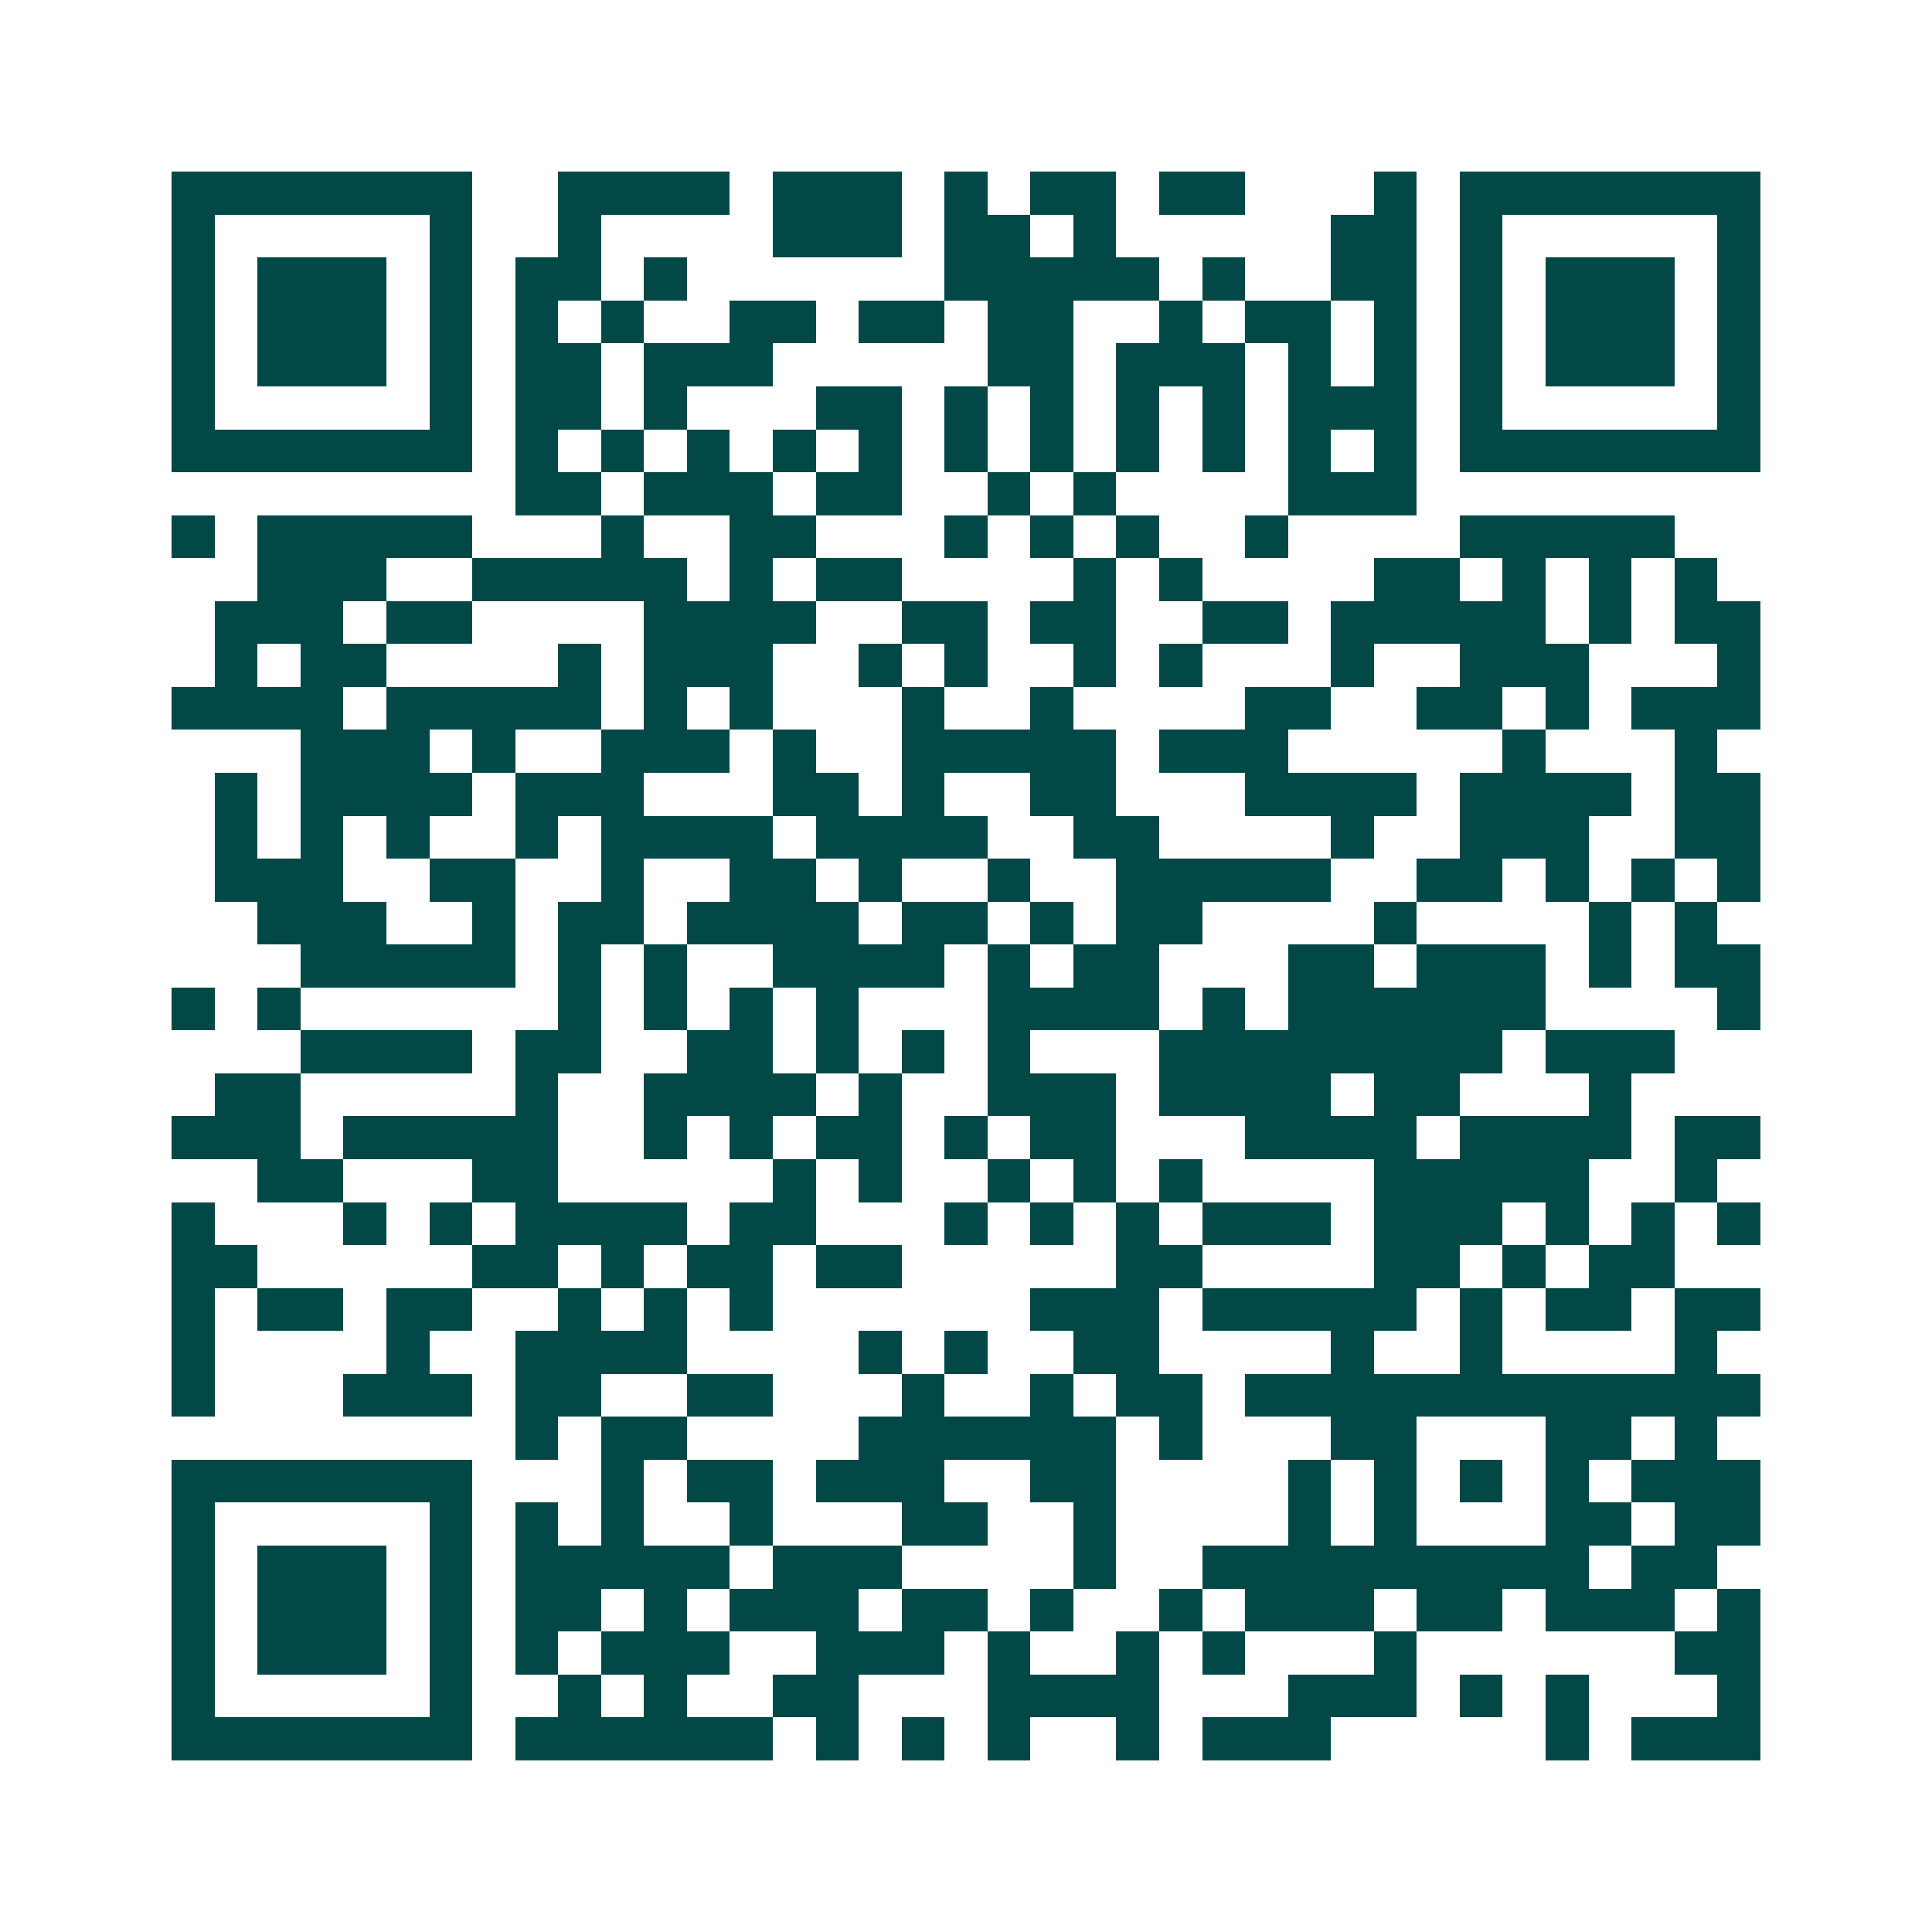 <svg xmlns="http://www.w3.org/2000/svg" width="200" height="200" viewBox="0 0 45 45" shape-rendering="crispEdges"><path fill="#ffffff" d="M0 0h45v45H0z"/><path stroke="#014847" d="M4 4.5h7m2 0h4m1 0h3m1 0h1m1 0h2m1 0h2m3 0h1m1 0h7M4 5.5h1m5 0h1m2 0h1m4 0h3m1 0h2m1 0h1m5 0h2m1 0h1m5 0h1M4 6.5h1m1 0h3m1 0h1m1 0h2m1 0h1m6 0h5m1 0h1m2 0h2m1 0h1m1 0h3m1 0h1M4 7.5h1m1 0h3m1 0h1m1 0h1m1 0h1m2 0h2m1 0h2m1 0h2m2 0h1m1 0h2m1 0h1m1 0h1m1 0h3m1 0h1M4 8.5h1m1 0h3m1 0h1m1 0h2m1 0h3m5 0h2m1 0h3m1 0h1m1 0h1m1 0h1m1 0h3m1 0h1M4 9.5h1m5 0h1m1 0h2m1 0h1m3 0h2m1 0h1m1 0h1m1 0h1m1 0h1m1 0h3m1 0h1m5 0h1M4 10.5h7m1 0h1m1 0h1m1 0h1m1 0h1m1 0h1m1 0h1m1 0h1m1 0h1m1 0h1m1 0h1m1 0h1m1 0h7M12 11.5h2m1 0h3m1 0h2m2 0h1m1 0h1m4 0h3M4 12.5h1m1 0h5m3 0h1m2 0h2m3 0h1m1 0h1m1 0h1m2 0h1m4 0h5M6 13.5h3m2 0h5m1 0h1m1 0h2m4 0h1m1 0h1m4 0h2m1 0h1m1 0h1m1 0h1M5 14.5h3m1 0h2m4 0h4m2 0h2m1 0h2m2 0h2m1 0h5m1 0h1m1 0h2M5 15.5h1m1 0h2m4 0h1m1 0h3m2 0h1m1 0h1m2 0h1m1 0h1m3 0h1m2 0h3m3 0h1M4 16.5h4m1 0h5m1 0h1m1 0h1m3 0h1m2 0h1m4 0h2m2 0h2m1 0h1m1 0h3M7 17.5h3m1 0h1m2 0h3m1 0h1m2 0h5m1 0h3m5 0h1m3 0h1M5 18.5h1m1 0h4m1 0h3m3 0h2m1 0h1m2 0h2m3 0h4m1 0h4m1 0h2M5 19.5h1m1 0h1m1 0h1m2 0h1m1 0h4m1 0h4m2 0h2m4 0h1m2 0h3m2 0h2M5 20.5h3m2 0h2m2 0h1m2 0h2m1 0h1m2 0h1m2 0h5m2 0h2m1 0h1m1 0h1m1 0h1M6 21.5h3m2 0h1m1 0h2m1 0h4m1 0h2m1 0h1m1 0h2m4 0h1m4 0h1m1 0h1M7 22.5h5m1 0h1m1 0h1m2 0h4m1 0h1m1 0h2m3 0h2m1 0h3m1 0h1m1 0h2M4 23.5h1m1 0h1m6 0h1m1 0h1m1 0h1m1 0h1m3 0h4m1 0h1m1 0h6m4 0h1M7 24.5h4m1 0h2m2 0h2m1 0h1m1 0h1m1 0h1m3 0h8m1 0h3M5 25.5h2m5 0h1m2 0h4m1 0h1m2 0h3m1 0h4m1 0h2m3 0h1M4 26.5h3m1 0h5m2 0h1m1 0h1m1 0h2m1 0h1m1 0h2m3 0h4m1 0h4m1 0h2M6 27.5h2m3 0h2m5 0h1m1 0h1m2 0h1m1 0h1m1 0h1m4 0h5m2 0h1M4 28.5h1m3 0h1m1 0h1m1 0h4m1 0h2m3 0h1m1 0h1m1 0h1m1 0h3m1 0h3m1 0h1m1 0h1m1 0h1M4 29.5h2m5 0h2m1 0h1m1 0h2m1 0h2m5 0h2m4 0h2m1 0h1m1 0h2M4 30.5h1m1 0h2m1 0h2m2 0h1m1 0h1m1 0h1m6 0h3m1 0h5m1 0h1m1 0h2m1 0h2M4 31.5h1m4 0h1m2 0h4m4 0h1m1 0h1m2 0h2m4 0h1m2 0h1m4 0h1M4 32.5h1m3 0h3m1 0h2m2 0h2m3 0h1m2 0h1m1 0h2m1 0h12M12 33.5h1m1 0h2m4 0h6m1 0h1m3 0h2m3 0h2m1 0h1M4 34.5h7m3 0h1m1 0h2m1 0h3m2 0h2m4 0h1m1 0h1m1 0h1m1 0h1m1 0h3M4 35.5h1m5 0h1m1 0h1m1 0h1m2 0h1m3 0h2m2 0h1m4 0h1m1 0h1m3 0h2m1 0h2M4 36.5h1m1 0h3m1 0h1m1 0h5m1 0h3m4 0h1m2 0h9m1 0h2M4 37.5h1m1 0h3m1 0h1m1 0h2m1 0h1m1 0h3m1 0h2m1 0h1m2 0h1m1 0h3m1 0h2m1 0h3m1 0h1M4 38.5h1m1 0h3m1 0h1m1 0h1m1 0h3m2 0h3m1 0h1m2 0h1m1 0h1m3 0h1m6 0h2M4 39.5h1m5 0h1m2 0h1m1 0h1m2 0h2m3 0h4m3 0h3m1 0h1m1 0h1m3 0h1M4 40.5h7m1 0h6m1 0h1m1 0h1m1 0h1m2 0h1m1 0h3m5 0h1m1 0h3"/></svg>
